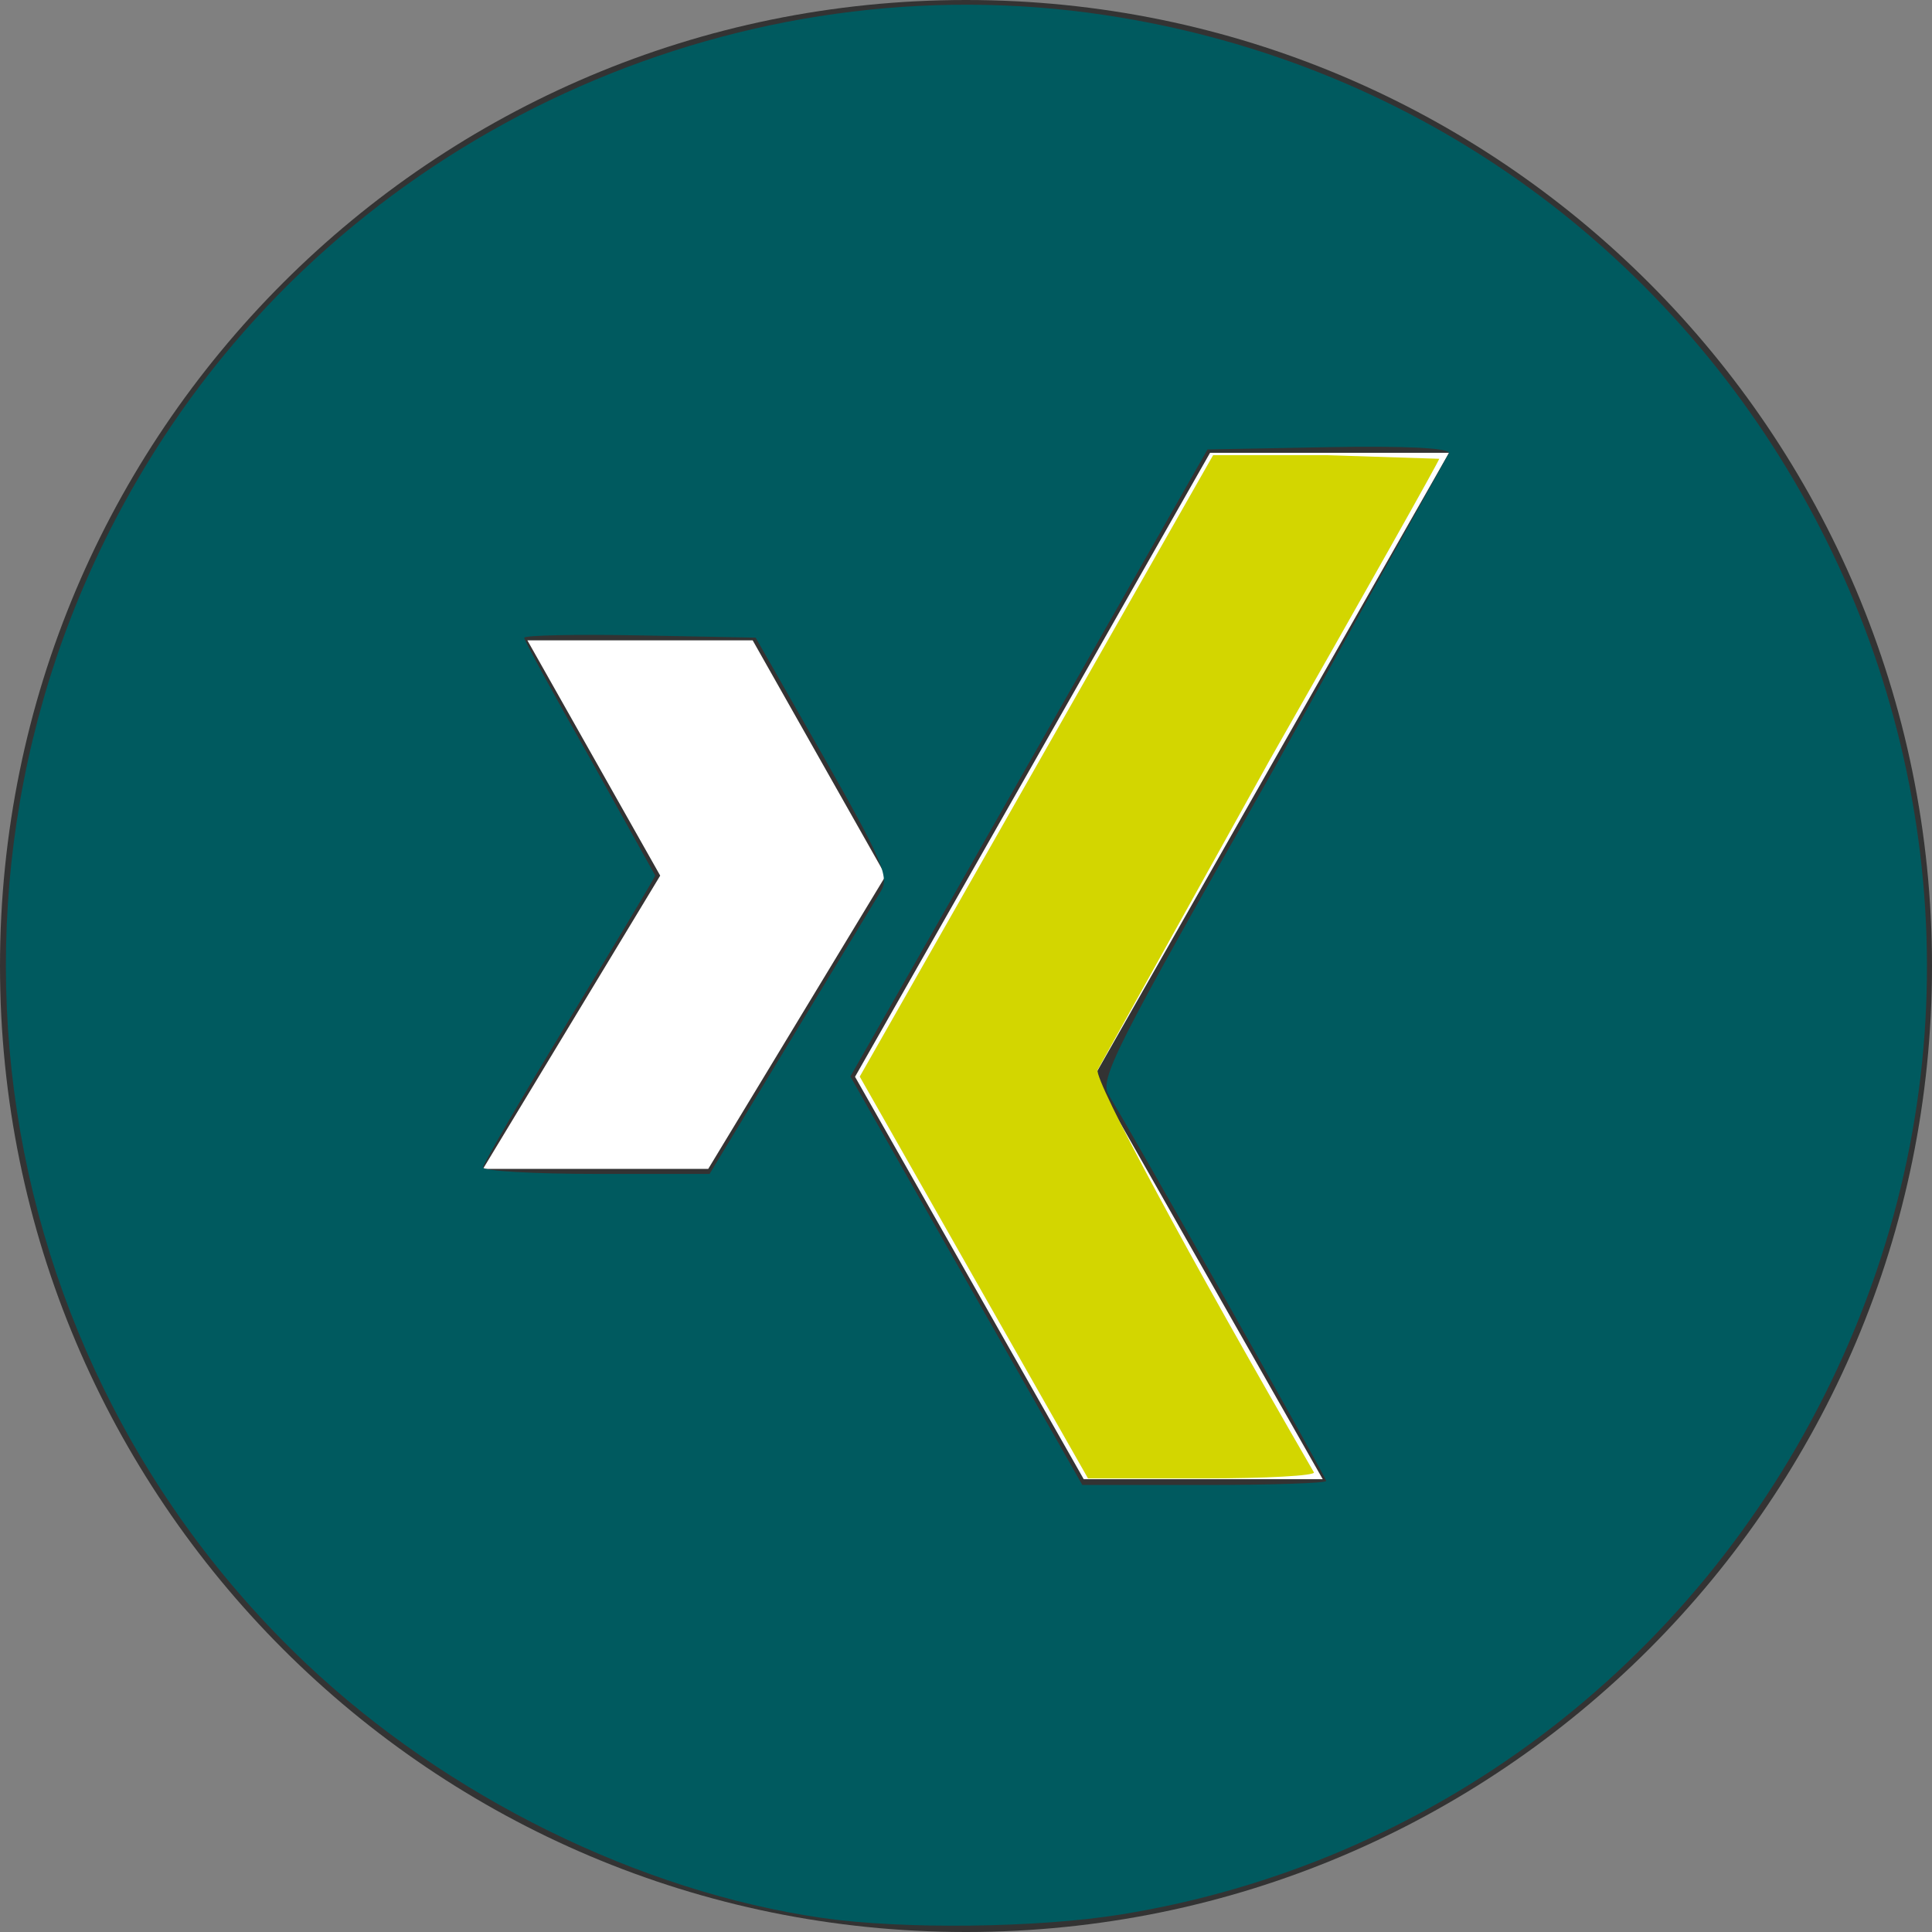 <svg xmlns="http://www.w3.org/2000/svg" viewBox="0 0 64 64" xmlns:v="https://vecta.io/nano"><rect x="0" y="0" width="64" height="64" fill="#808080" stroke="none"/><path d="M32 0C14.327 0 0 14.327 0 32s14.327 32 32 32 32-14.327 32-32S49.673 0 32 0z" fill="#333"/><path d="M24.933 21.213H17.47l4.4 7.793L16 38.72h7.462l5.88-9.713-4.408-7.794zM40.084 15l-11.76 20.67L35.9 49h7.917L36.24 35.67 48 15h-7.916z" fill="#fff"/><path d="M27.254 63.537c-6.062-.874-12.446-4.018-17.106-8.424C-1.18 44.4-3.07 27.065 5.674 14.106 12.442 4.076 24.667-1.3 36.61.5c21.25 3.204 33.36 26 24.047 45.273-4.562 9.442-13.282 15.986-23.513 17.645-2.752.446-7.242.5-9.89.118zM43.932 49.06c0-.127-6.444-11.563-7.2-12.778-.325-.522.155-1.472 5.456-10.79L48 15.007c0-.17-1.487-.24-3.995-.194L40 14.888 28.17 35.66l7.683 13.532h4.04c2.22 0 4.04-.06 4.04-.134zM26.175 34.48l3-4.95c.3-.475.052-1.032-1.9-4.475l-2.242-3.932-3.834-.075c-2.11-.04-3.834-.005-3.834.08s.976 1.875 2.17 3.976l2.17 3.9c0 .038-1.28 2.182-2.847 4.764S16 38.553 16 38.672s1.69.216 3.753.216h3.753z" fill="#005a5f"/><path d="M32.26 42.32l-3.78-6.656 11.706-20.586h3.745l3.745.12c0 .067-2.52 4.543-5.597 9.946l-5.72 10.3c-.097.372 2.974 6.085 7.165 13.328.065.112-1.592.203-3.682.203h-3.8z" fill="#d3d600"/></svg>
